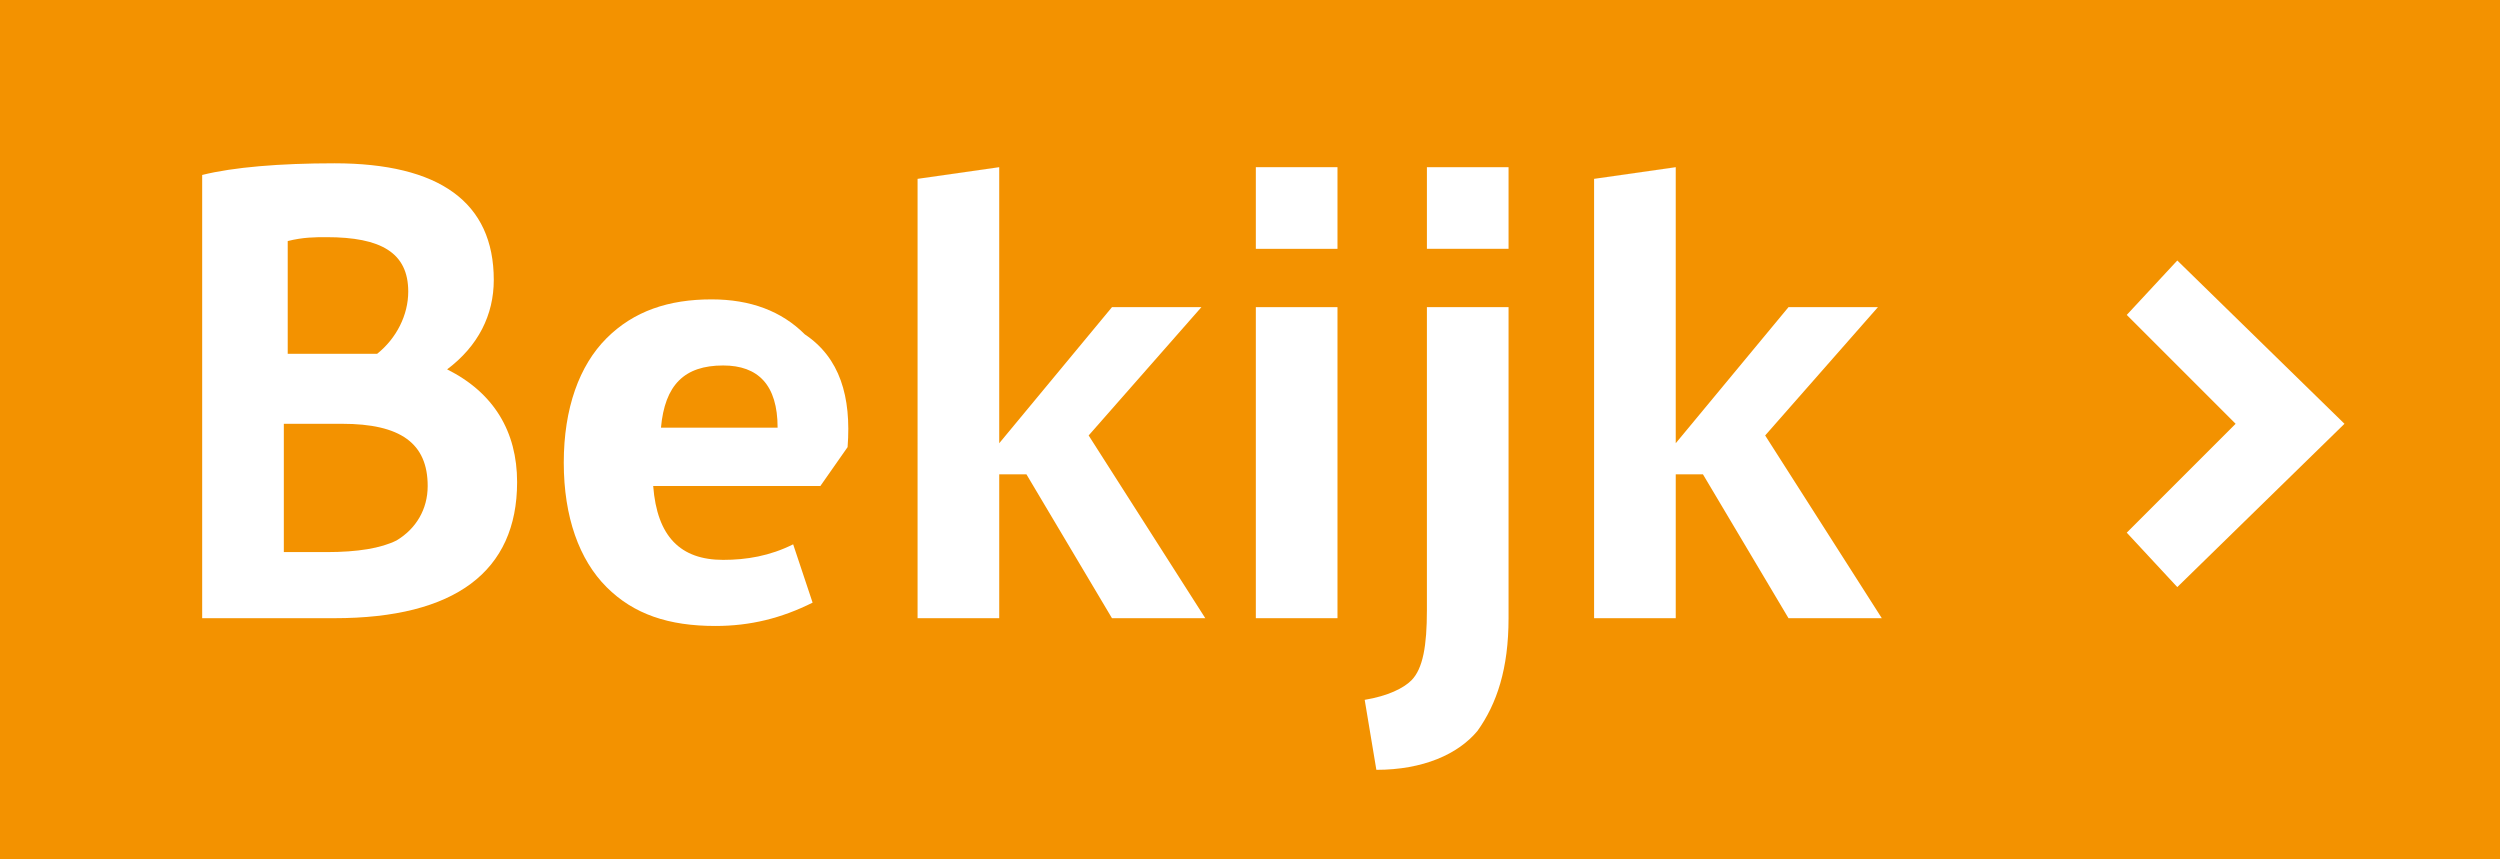 <?xml version="1.0" encoding="utf-8"?>
<!-- Generator: Adobe Illustrator 25.4.1, SVG Export Plug-In . SVG Version: 6.00 Build 0)  -->
<svg version="1.1" id="Laag_1" xmlns="http://www.w3.org/2000/svg" xmlns:xlink="http://www.w3.org/1999/xlink" x="0px" y="0px"
	 viewBox="0 0 64.3 22.1" style="enable-background:new 0 0 64.3 22.1;" xml:space="preserve">
<style type="text/css">
	.st0{fill:#F39200;}
	.st1{fill:#FFFFFF;}
</style>
<rect class="st0" width="64.3" height="22.1"/>
<g>
	<path class="st1" d="M13.3,12.4c0,2.3-1.6,3.5-4.7,3.5c-1.5,0-2.7,0-3.4,0V4.5c0.8-0.2,2-0.3,3.4-0.3c2.7,0,4.1,1,4.1,3
		c0,0.9-0.4,1.7-1.2,2.3C12.7,10.1,13.3,11.1,13.3,12.4z M10.5,7.5c0-1-0.7-1.4-2.1-1.4c-0.3,0-0.6,0-1,0.1v2.9h1.6
		c0.3,0,0.5,0,0.7,0C10.2,8.7,10.5,8.1,10.5,7.5z M11,12.5c0-1.1-0.7-1.6-2.2-1.6H7.3v3.3c0.5,0,0.8,0,1.1,0c0.8,0,1.4-0.1,1.8-0.3
		C10.7,13.6,11,13.1,11,12.5z"/>
	<path class="st1" d="M21.8,11.5l-0.7,1c-0.6,0-1.2,0-1.8,0h-2.5c0.1,1.3,0.7,1.9,1.8,1.9c0.6,0,1.2-0.1,1.8-0.4l0.5,1.5
		c-0.8,0.4-1.6,0.6-2.5,0.6c-1.2,0-2.1-0.3-2.8-1c-0.7-0.7-1.1-1.8-1.1-3.2c0-1.4,0.4-2.5,1.1-3.2c0.7-0.7,1.6-1,2.7-1
		c1,0,1.8,0.3,2.4,0.9C21.6,9.2,21.9,10.2,21.8,11.5z M20,11c0-1.1-0.5-1.6-1.4-1.6c-1,0-1.5,0.5-1.6,1.6H20z"/>
	<path class="st1" d="M31,15.9h-2.4l-2.2-3.7h-0.7v3.7h-2.1V4.6l2.1-0.3v7.1l2.9-3.5h2.3l-2.9,3.3L31,15.9z"/>
	<path class="st1" d="M34.4,6.4h-2.1V4.3h2.1V6.4z M34.4,15.9h-2.1v-8h2.1V15.9z"/>
	<path class="st1" d="M38.8,15.9c0,1.3-0.3,2.2-0.8,2.9c-0.5,0.6-1.4,1-2.6,1L35.1,18c0.6-0.1,1-0.3,1.2-0.5
		c0.3-0.3,0.4-0.9,0.4-1.8V7.9h2.1V15.9z M38.8,6.4h-2.1V4.3h2.1V6.4z"/>
	<path class="st1" d="M48.4,15.9h-2.4l-2.2-3.7h-0.7v3.7H41V4.6l2.1-0.3v7.1L46,7.9h2.3l-2.9,3.3L48.4,15.9z"/>
	<path class="st1" d="M60.3,10.9L56,15.1l-1.3-1.4l2.8-2.8l-2.8-2.8L56,6.7L60.3,10.9z"/>
</g>
</svg>
